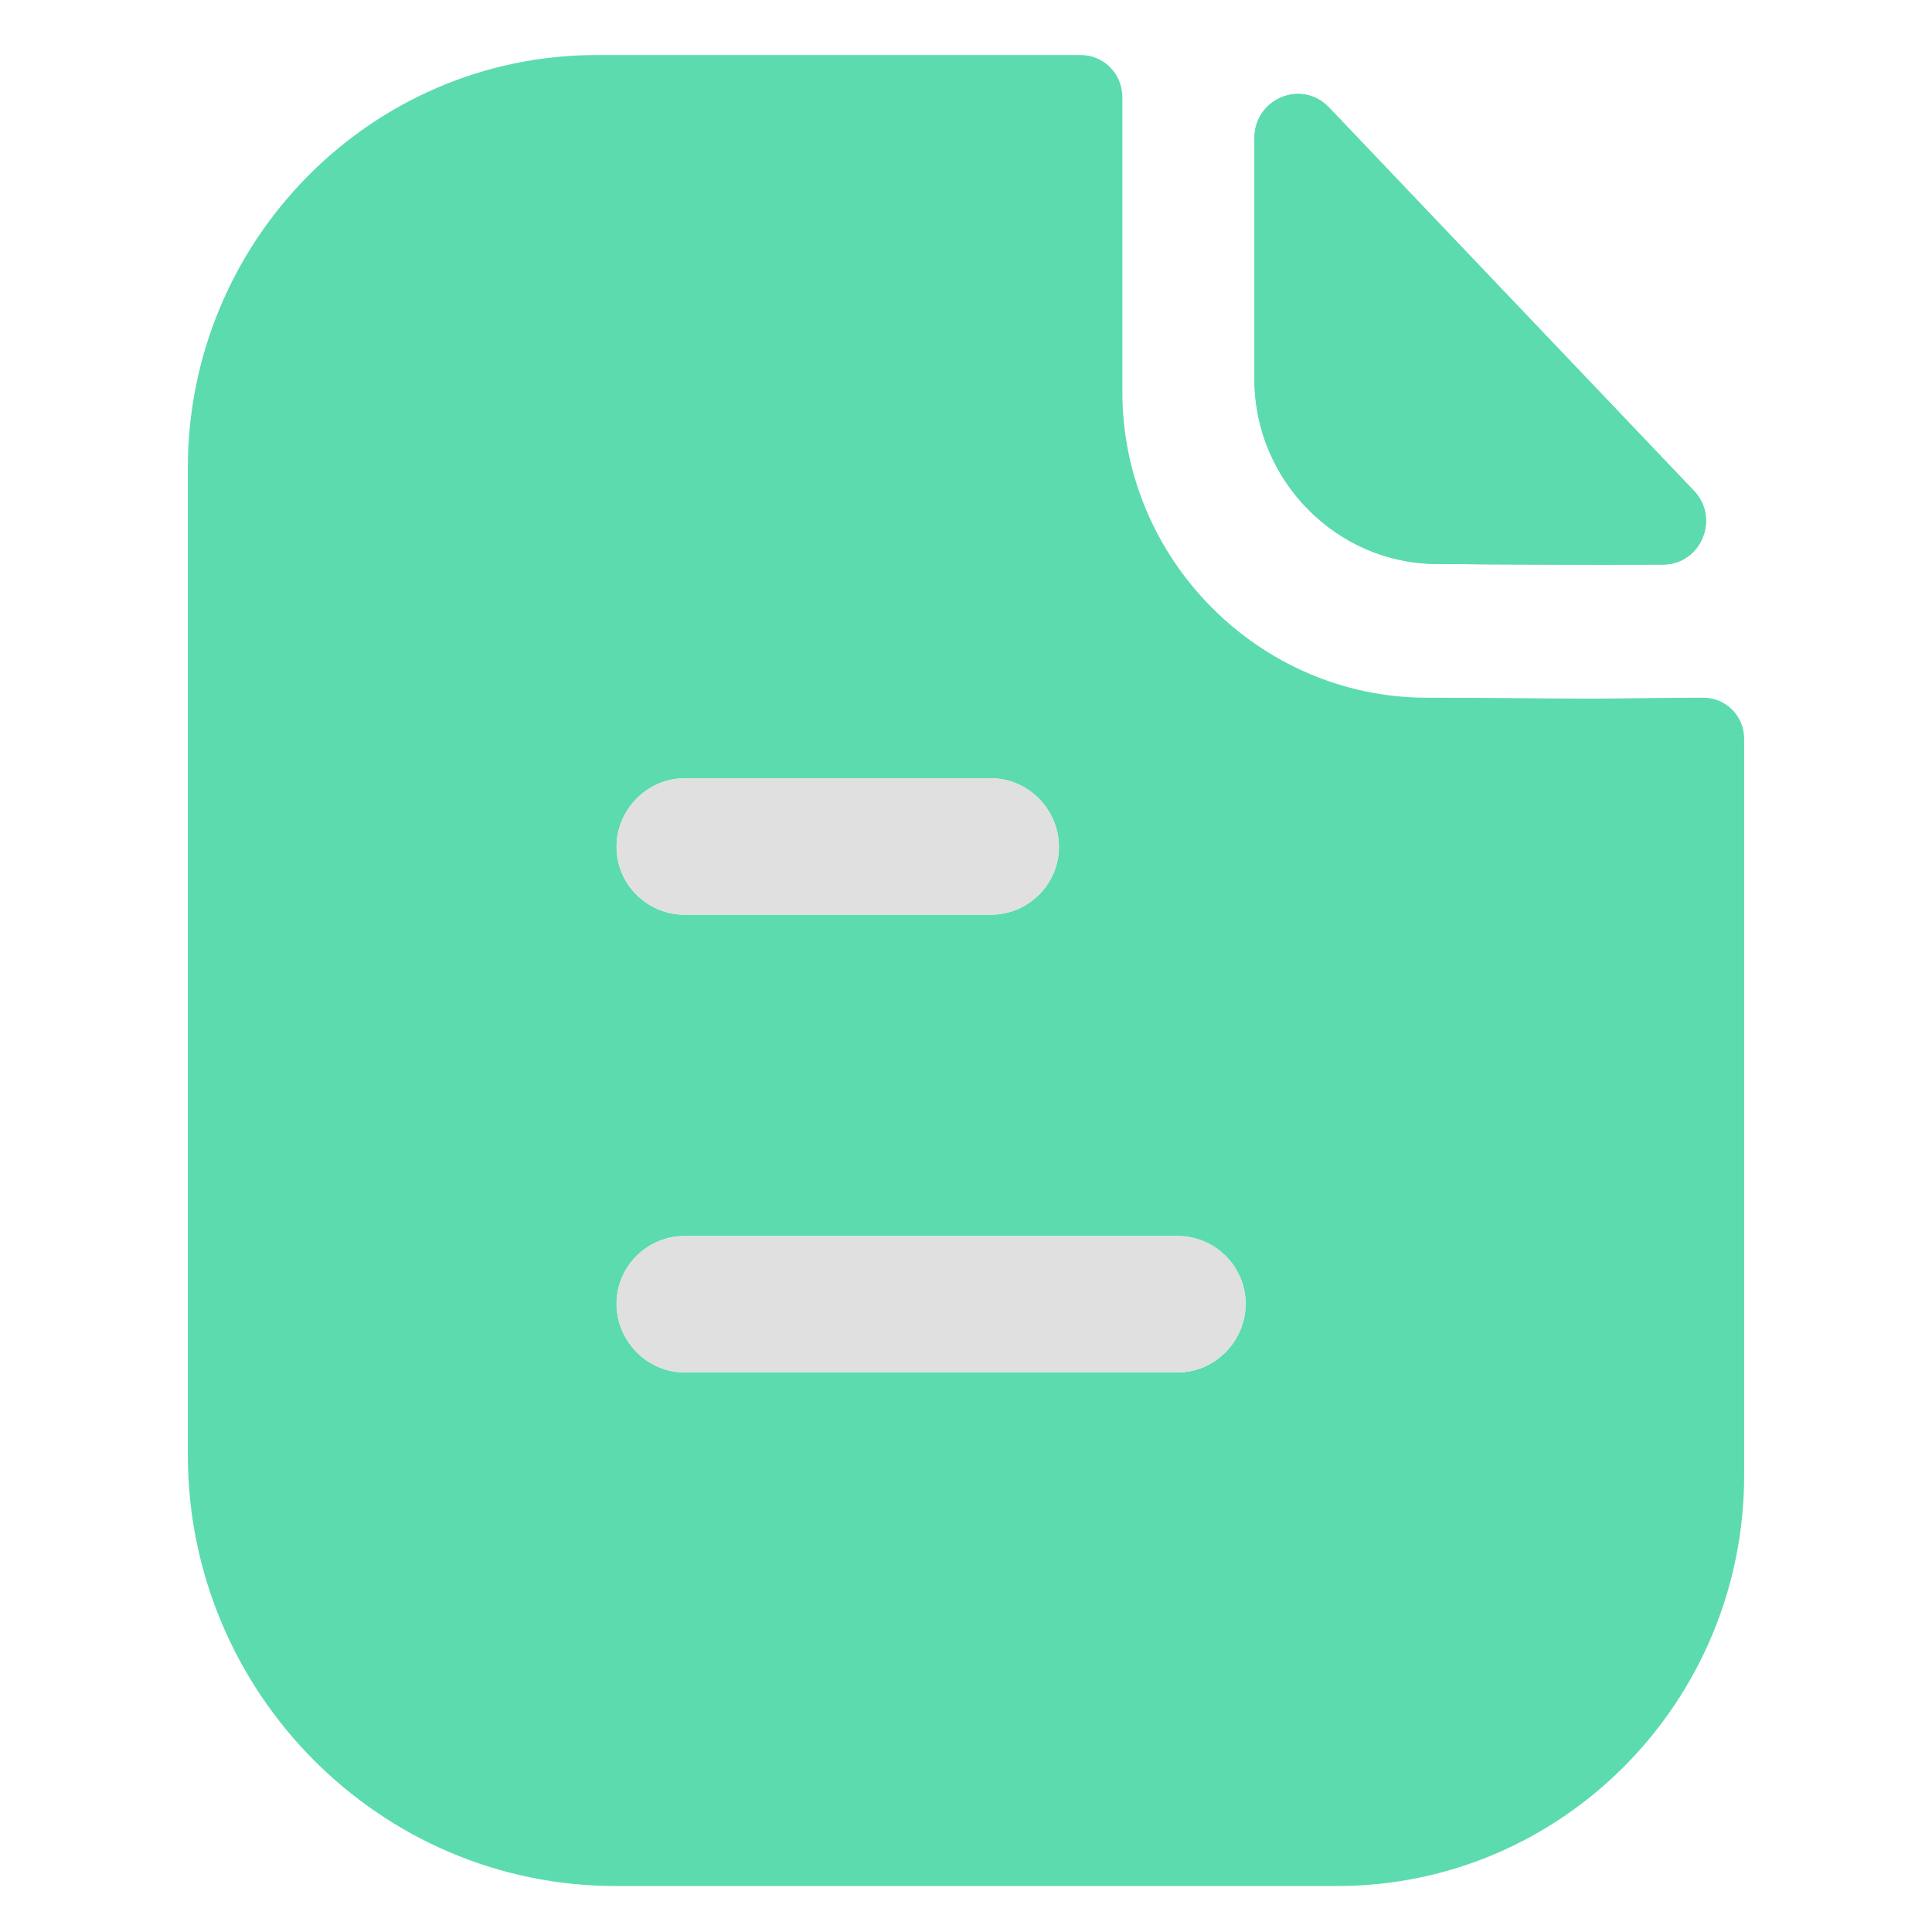 <svg xmlns="http://www.w3.org/2000/svg" width="54" height="54" viewBox="0 0 54 54" fill="none">
<path d="M30.205 1.538C30.864 1.538 31.37 2.076 31.37 2.715V10.955C31.37 15.637 35.196 19.476 39.832 19.501C41.758 19.501 43.278 19.527 44.443 19.527L44.875 19.525C45.654 19.519 46.702 19.501 47.61 19.501C48.243 19.501 48.75 20.013 48.75 20.653V41.226C48.75 47.572 43.658 52.715 37.375 52.715H17.208C10.621 52.715 5.25 47.316 5.25 40.663V13.079C5.25 6.733 10.368 1.538 16.676 1.538H30.205ZM32.916 34.547H19.134C18.095 34.547 17.233 35.392 17.233 36.441C17.233 37.49 18.095 38.36 19.134 38.36H32.916C33.954 38.36 34.816 37.49 34.816 36.441C34.816 35.392 33.954 34.547 32.916 34.547ZM27.697 21.753H19.134C18.095 21.753 17.233 22.623 17.233 23.672C17.233 24.721 18.095 25.566 19.134 25.566H27.697C28.735 25.566 29.597 24.721 29.597 23.672C29.597 22.623 28.735 21.753 27.697 21.753ZM35.062 3.857C35.062 2.754 36.387 2.206 37.145 3.002C39.883 5.878 44.669 10.906 47.344 13.716C48.084 14.491 47.542 15.778 46.475 15.781C44.393 15.788 41.938 15.781 40.172 15.763C37.37 15.763 35.062 13.432 35.062 10.602V3.857Z" fill="#5CDBAF"/>
<path d="M27.697 21.753H19.134C18.095 21.753 17.234 22.623 17.234 23.672C17.234 24.722 18.095 25.566 19.134 25.566H27.697C28.736 25.566 29.597 24.722 29.597 23.672C29.597 22.623 28.736 21.753 27.697 21.753Z" fill="#E0E0E0"/>
<path d="M32.916 34.547H19.134C18.095 34.547 17.234 35.392 17.234 36.441C17.234 37.49 18.095 38.36 19.134 38.36H32.916C33.955 38.36 34.816 37.49 34.816 36.441C34.816 35.392 33.955 34.547 32.916 34.547Z" fill="#E0E0E0"/>
<path fill-rule="evenodd" clip-rule="evenodd" d="M37.144 3.002C36.386 2.207 35.062 2.754 35.062 3.857V10.602C35.062 13.432 37.37 15.763 40.172 15.763C41.937 15.781 44.392 15.789 46.475 15.781C47.541 15.778 48.084 14.491 47.344 13.716C46.008 12.313 44.146 10.357 42.276 8.393C40.4 6.422 38.515 4.442 37.144 3.002Z" fill="#5CDBAF"/>
</svg>
